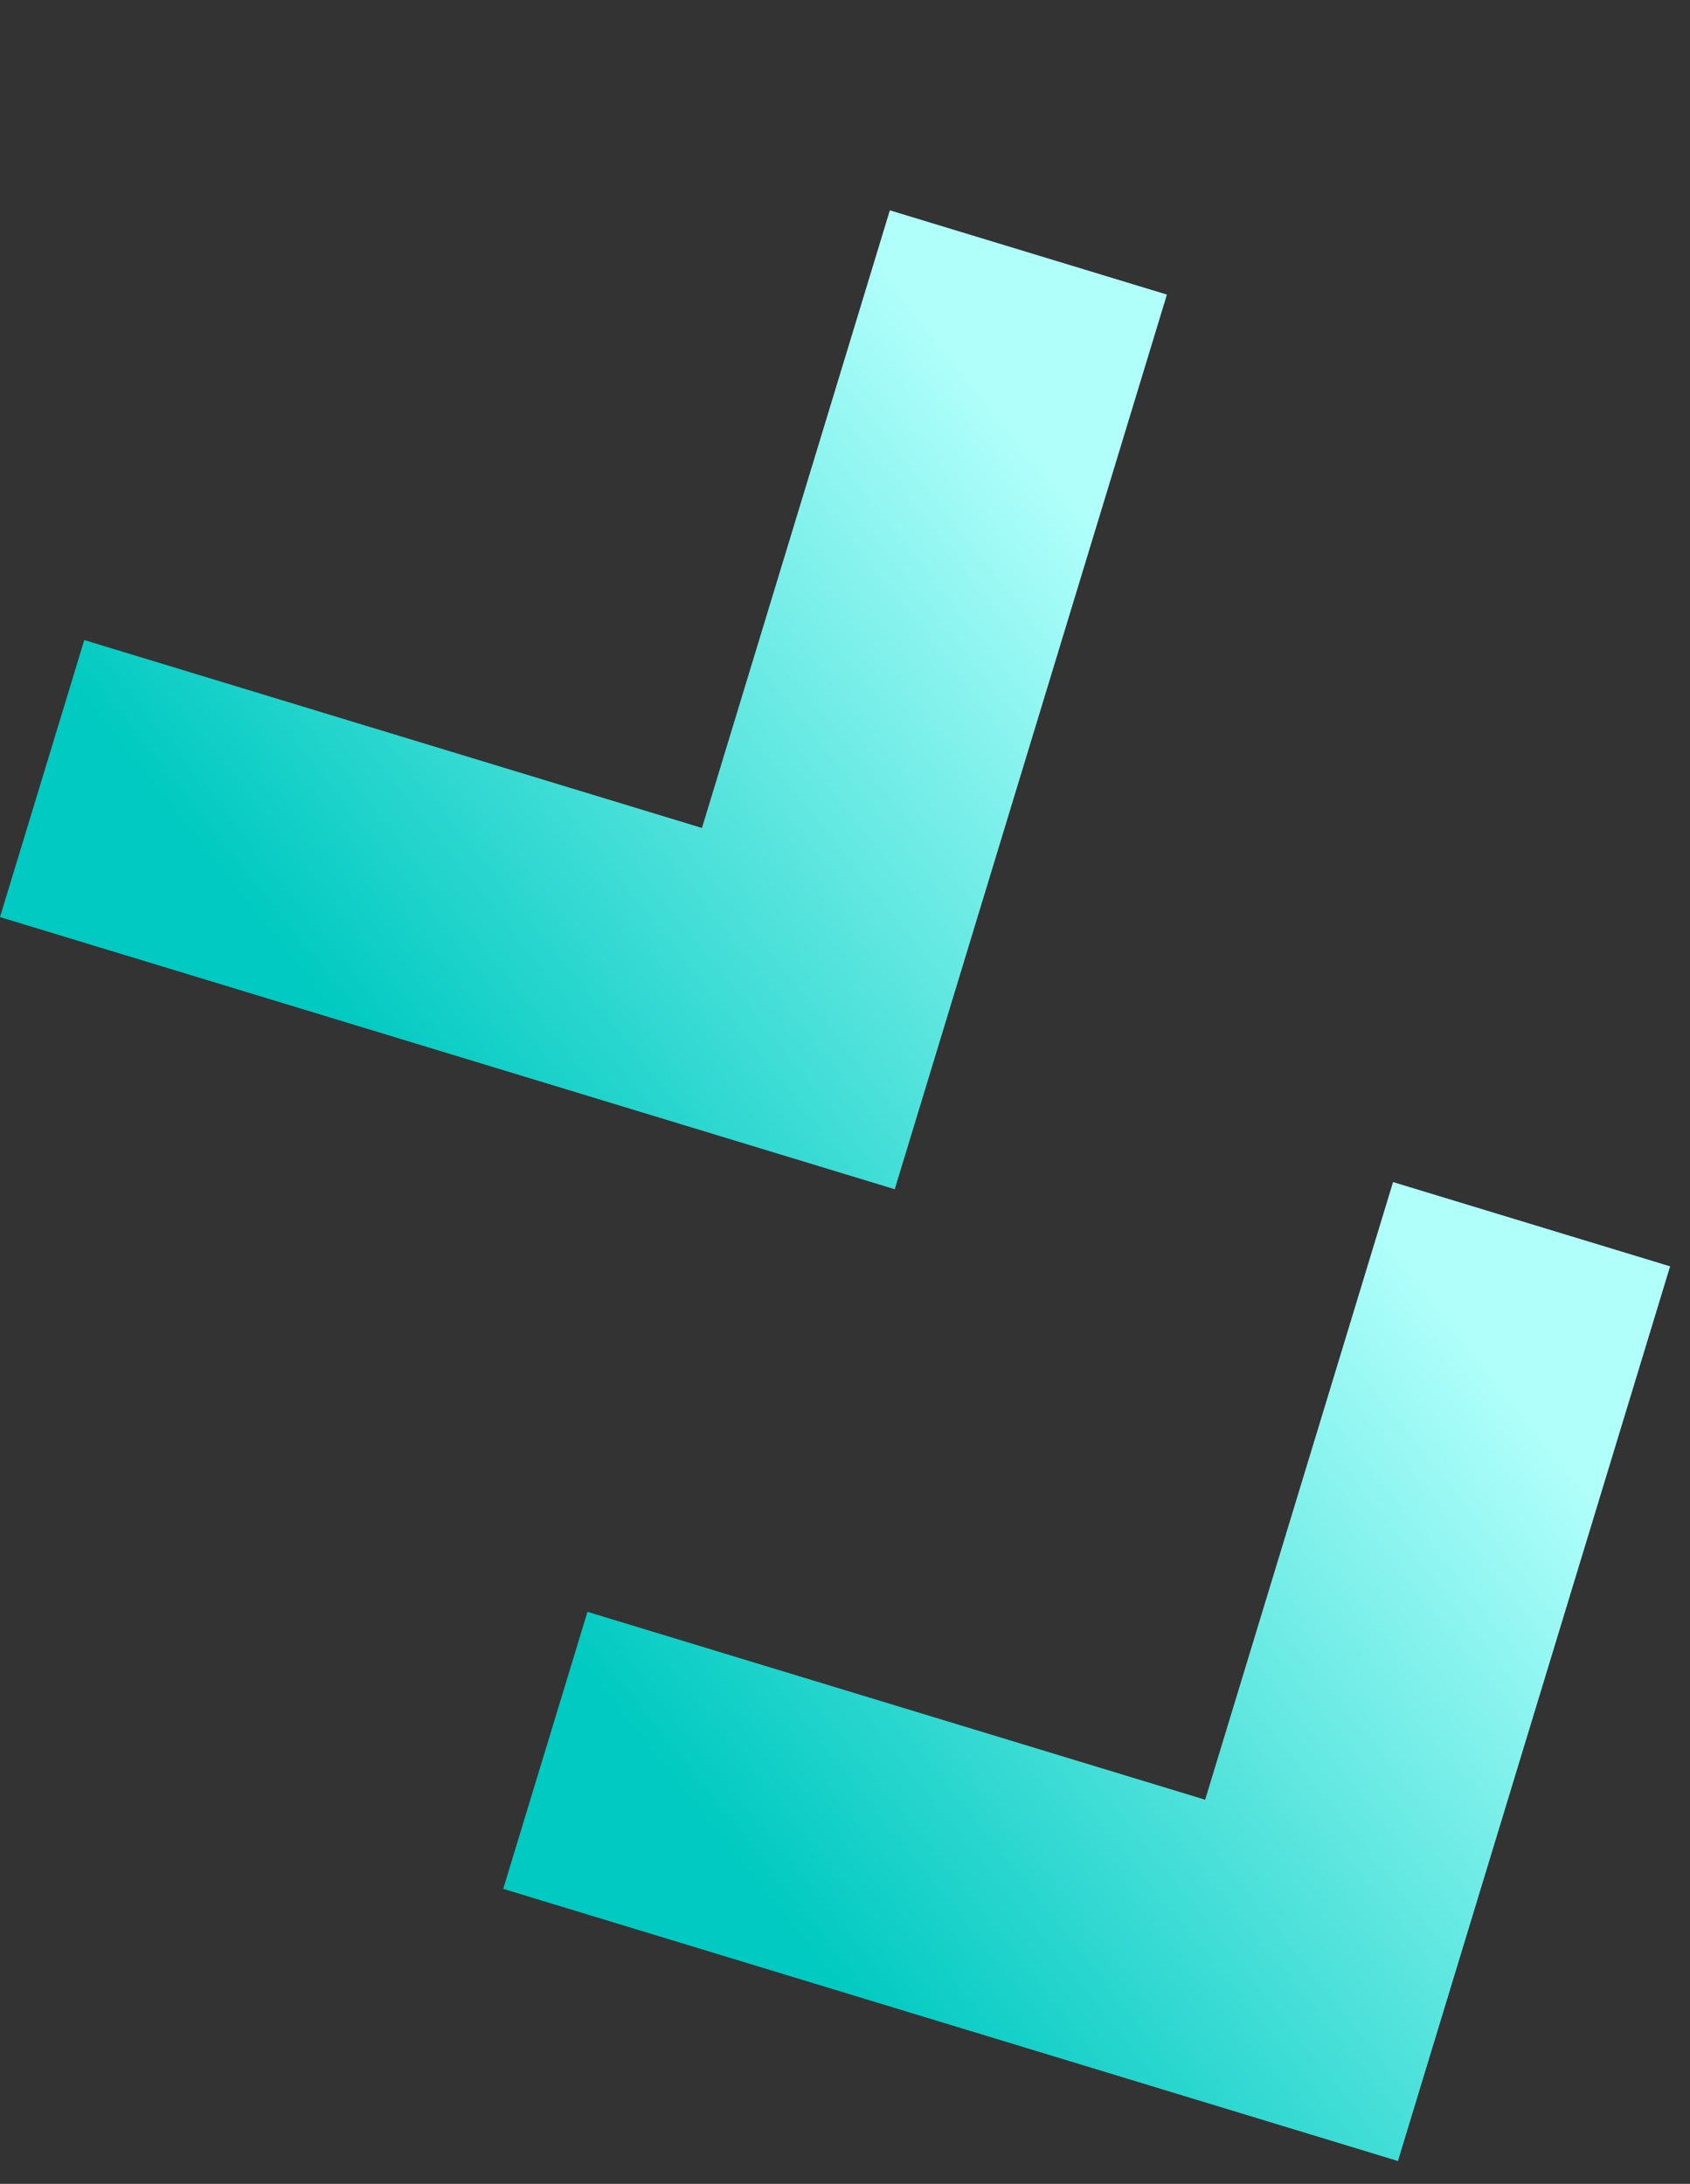 <svg width="65" height="84" viewBox="0 0 65 84" fill="none" xmlns="http://www.w3.org/2000/svg"><rect x="0" y="0" width="65" height="84" fill="#333333" stroke="none"/><path d="M53.767 83.122L19.354 72.654l3.241-10.656 23.757 7.227 7.227-23.757 10.656 3.241-10.468 34.413z" fill="url(#a)"/><path d="M34.413 45.743L0 35.275 3.241 24.62l23.757 7.227L34.225 8.09l10.656 3.241-10.468 34.413z" fill="url(#b)"/><defs><linearGradient id="a" x1="26.09" y1="68.98" x2="53.275" y2="47.318" gradientUnits="userSpaceOnUse"><stop stop-color="#00CAC1"/><stop offset="1" stop-color="#B0FFFB"/></linearGradient><linearGradient id="b" x1="6.736" y1="31.601" x2="33.921" y2="9.939" gradientUnits="userSpaceOnUse"><stop stop-color="#00CAC1"/><stop offset="1" stop-color="#B0FFFB"/></linearGradient></defs></svg>